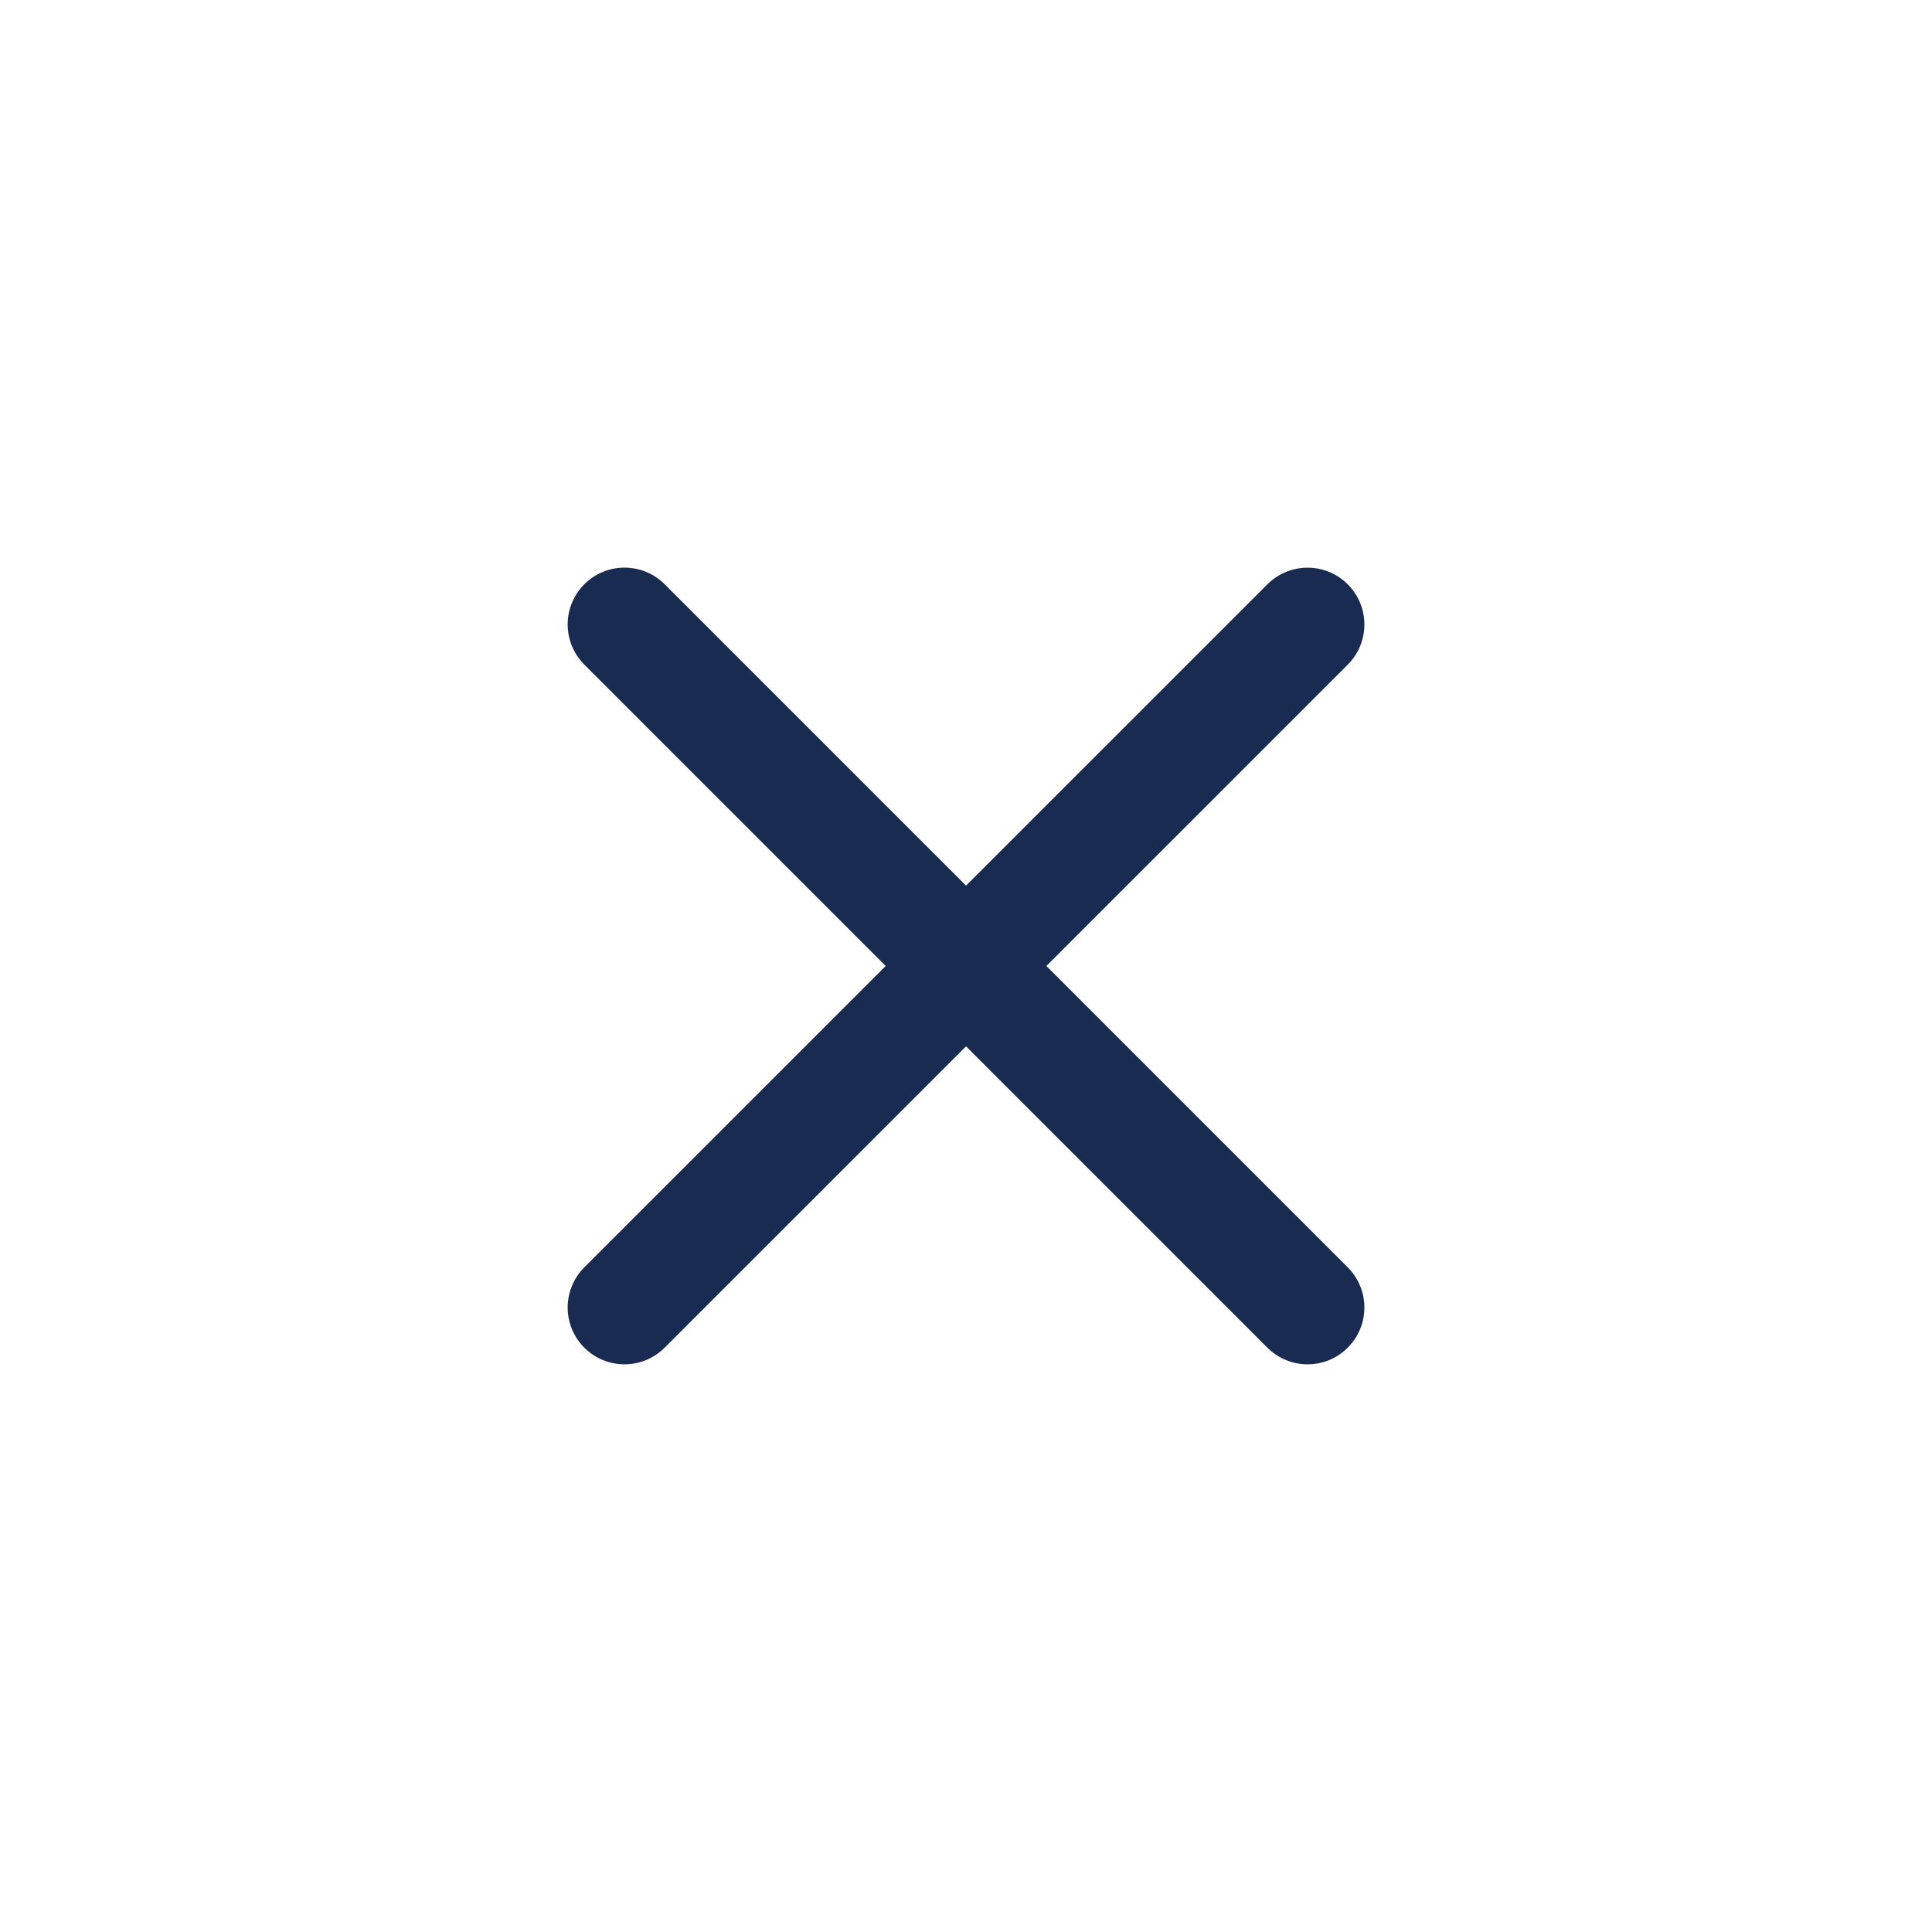 <?xml version="1.0" encoding="UTF-8"?> <svg xmlns="http://www.w3.org/2000/svg" width="34" height="34" viewBox="0 0 34 34" fill="none"><path d="M23.011 10.99L10.99 23.01M23.011 23.01L10.99 10.989" stroke="#192B51" stroke-width="2" stroke-linecap="round" stroke-linejoin="round"></path></svg> 
